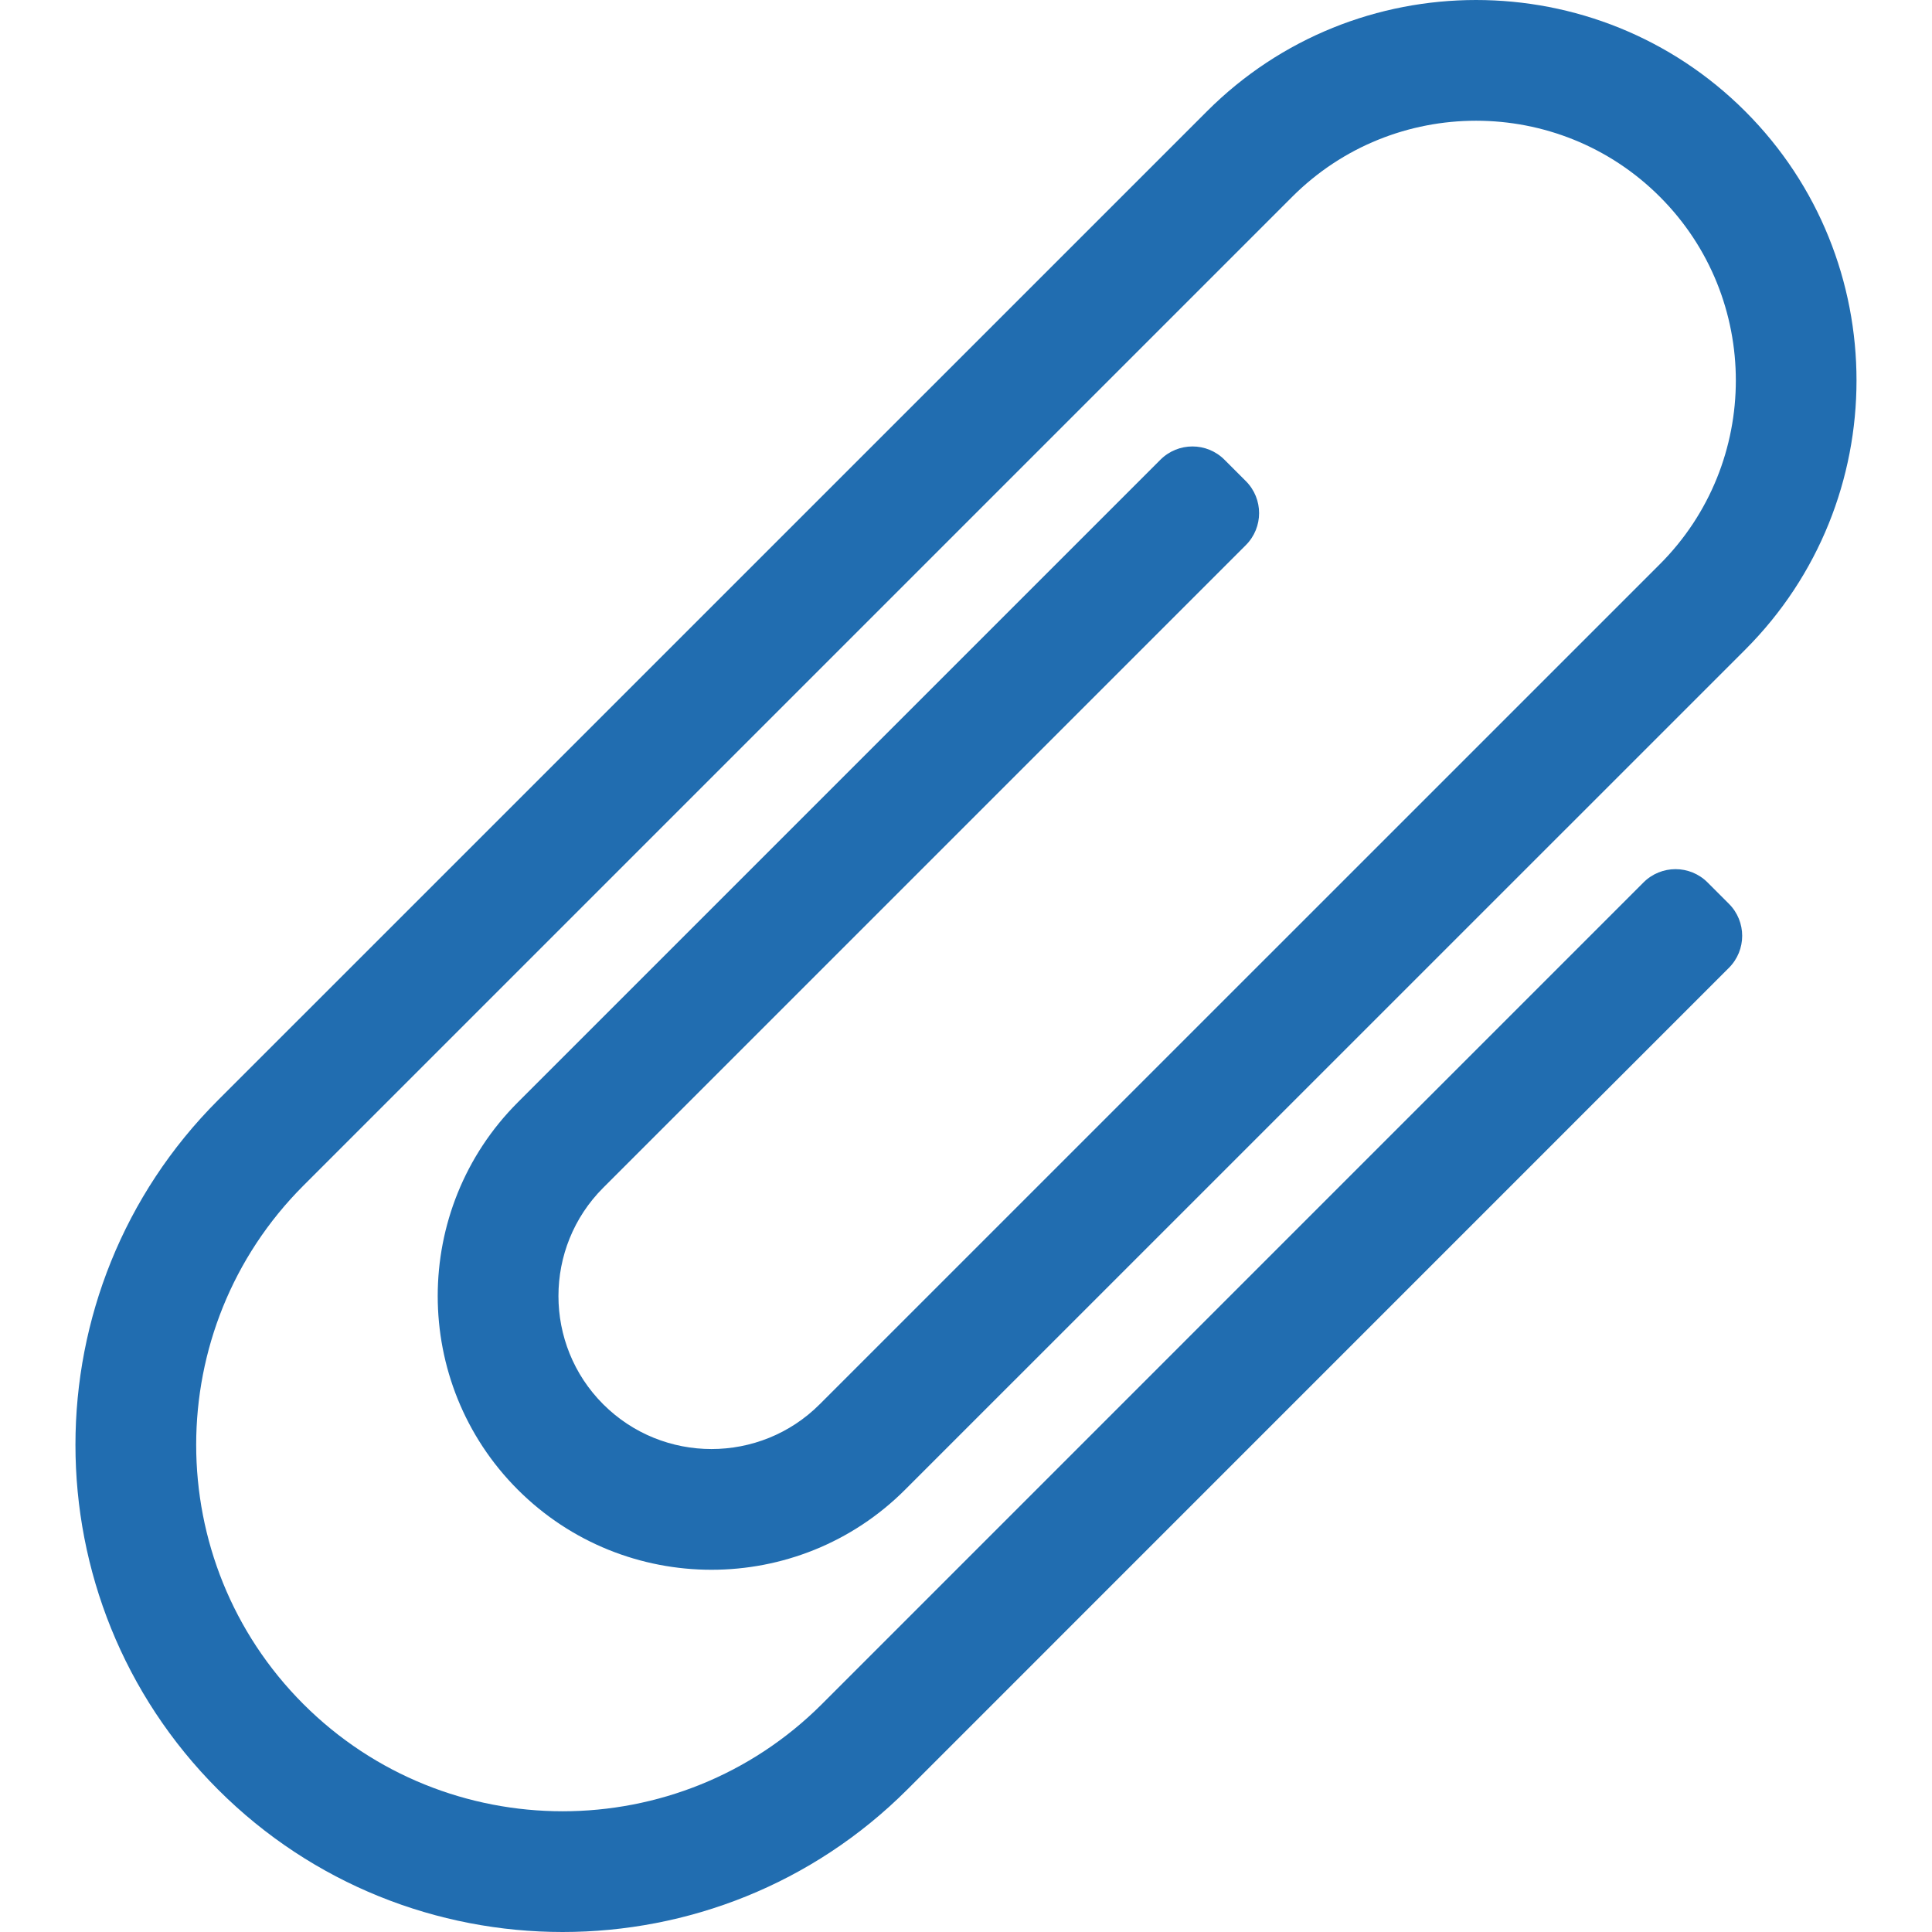 <?xml version="1.0" encoding="UTF-8"?> <svg xmlns="http://www.w3.org/2000/svg" width="24" height="24" viewBox="0 0 24 24" fill="none"><g clip-path="url(#clip0)"><path d="M6.989 24C5.439 24 3.888 23.41 2.708 22.23C0.347 19.869 0.347 16.028 2.708 13.667L14.993 1.383C16.836 -0.461 19.836 -0.461 21.68 1.383C23.523 3.226 23.523 6.226 21.68 8.07L11.244 18.505C9.918 19.832 7.759 19.832 6.432 18.505C5.106 17.179 5.106 15.02 6.432 13.694L14.415 5.711C14.635 5.491 14.991 5.491 15.211 5.711L15.476 5.976C15.696 6.196 15.696 6.552 15.476 6.772L7.493 14.755C6.752 15.496 6.752 16.703 7.493 17.444C8.235 18.186 9.442 18.186 10.183 17.444L20.619 7.009C21.878 5.75 21.878 3.702 20.619 2.444C19.36 1.185 17.312 1.185 16.053 2.444L3.769 14.728C1.993 16.504 1.993 19.393 3.769 21.169C5.545 22.944 8.434 22.944 10.21 21.169L20.416 10.962C20.636 10.742 20.992 10.742 21.212 10.962L21.477 11.227C21.697 11.447 21.697 11.803 21.477 12.023L11.271 22.23C10.09 23.41 8.54 24 6.989 24Z" fill="#216DB0"></path></g><defs><clipPath id="clip0"><rect width="24" height="24" fill="white"></rect></clipPath></defs></svg> 